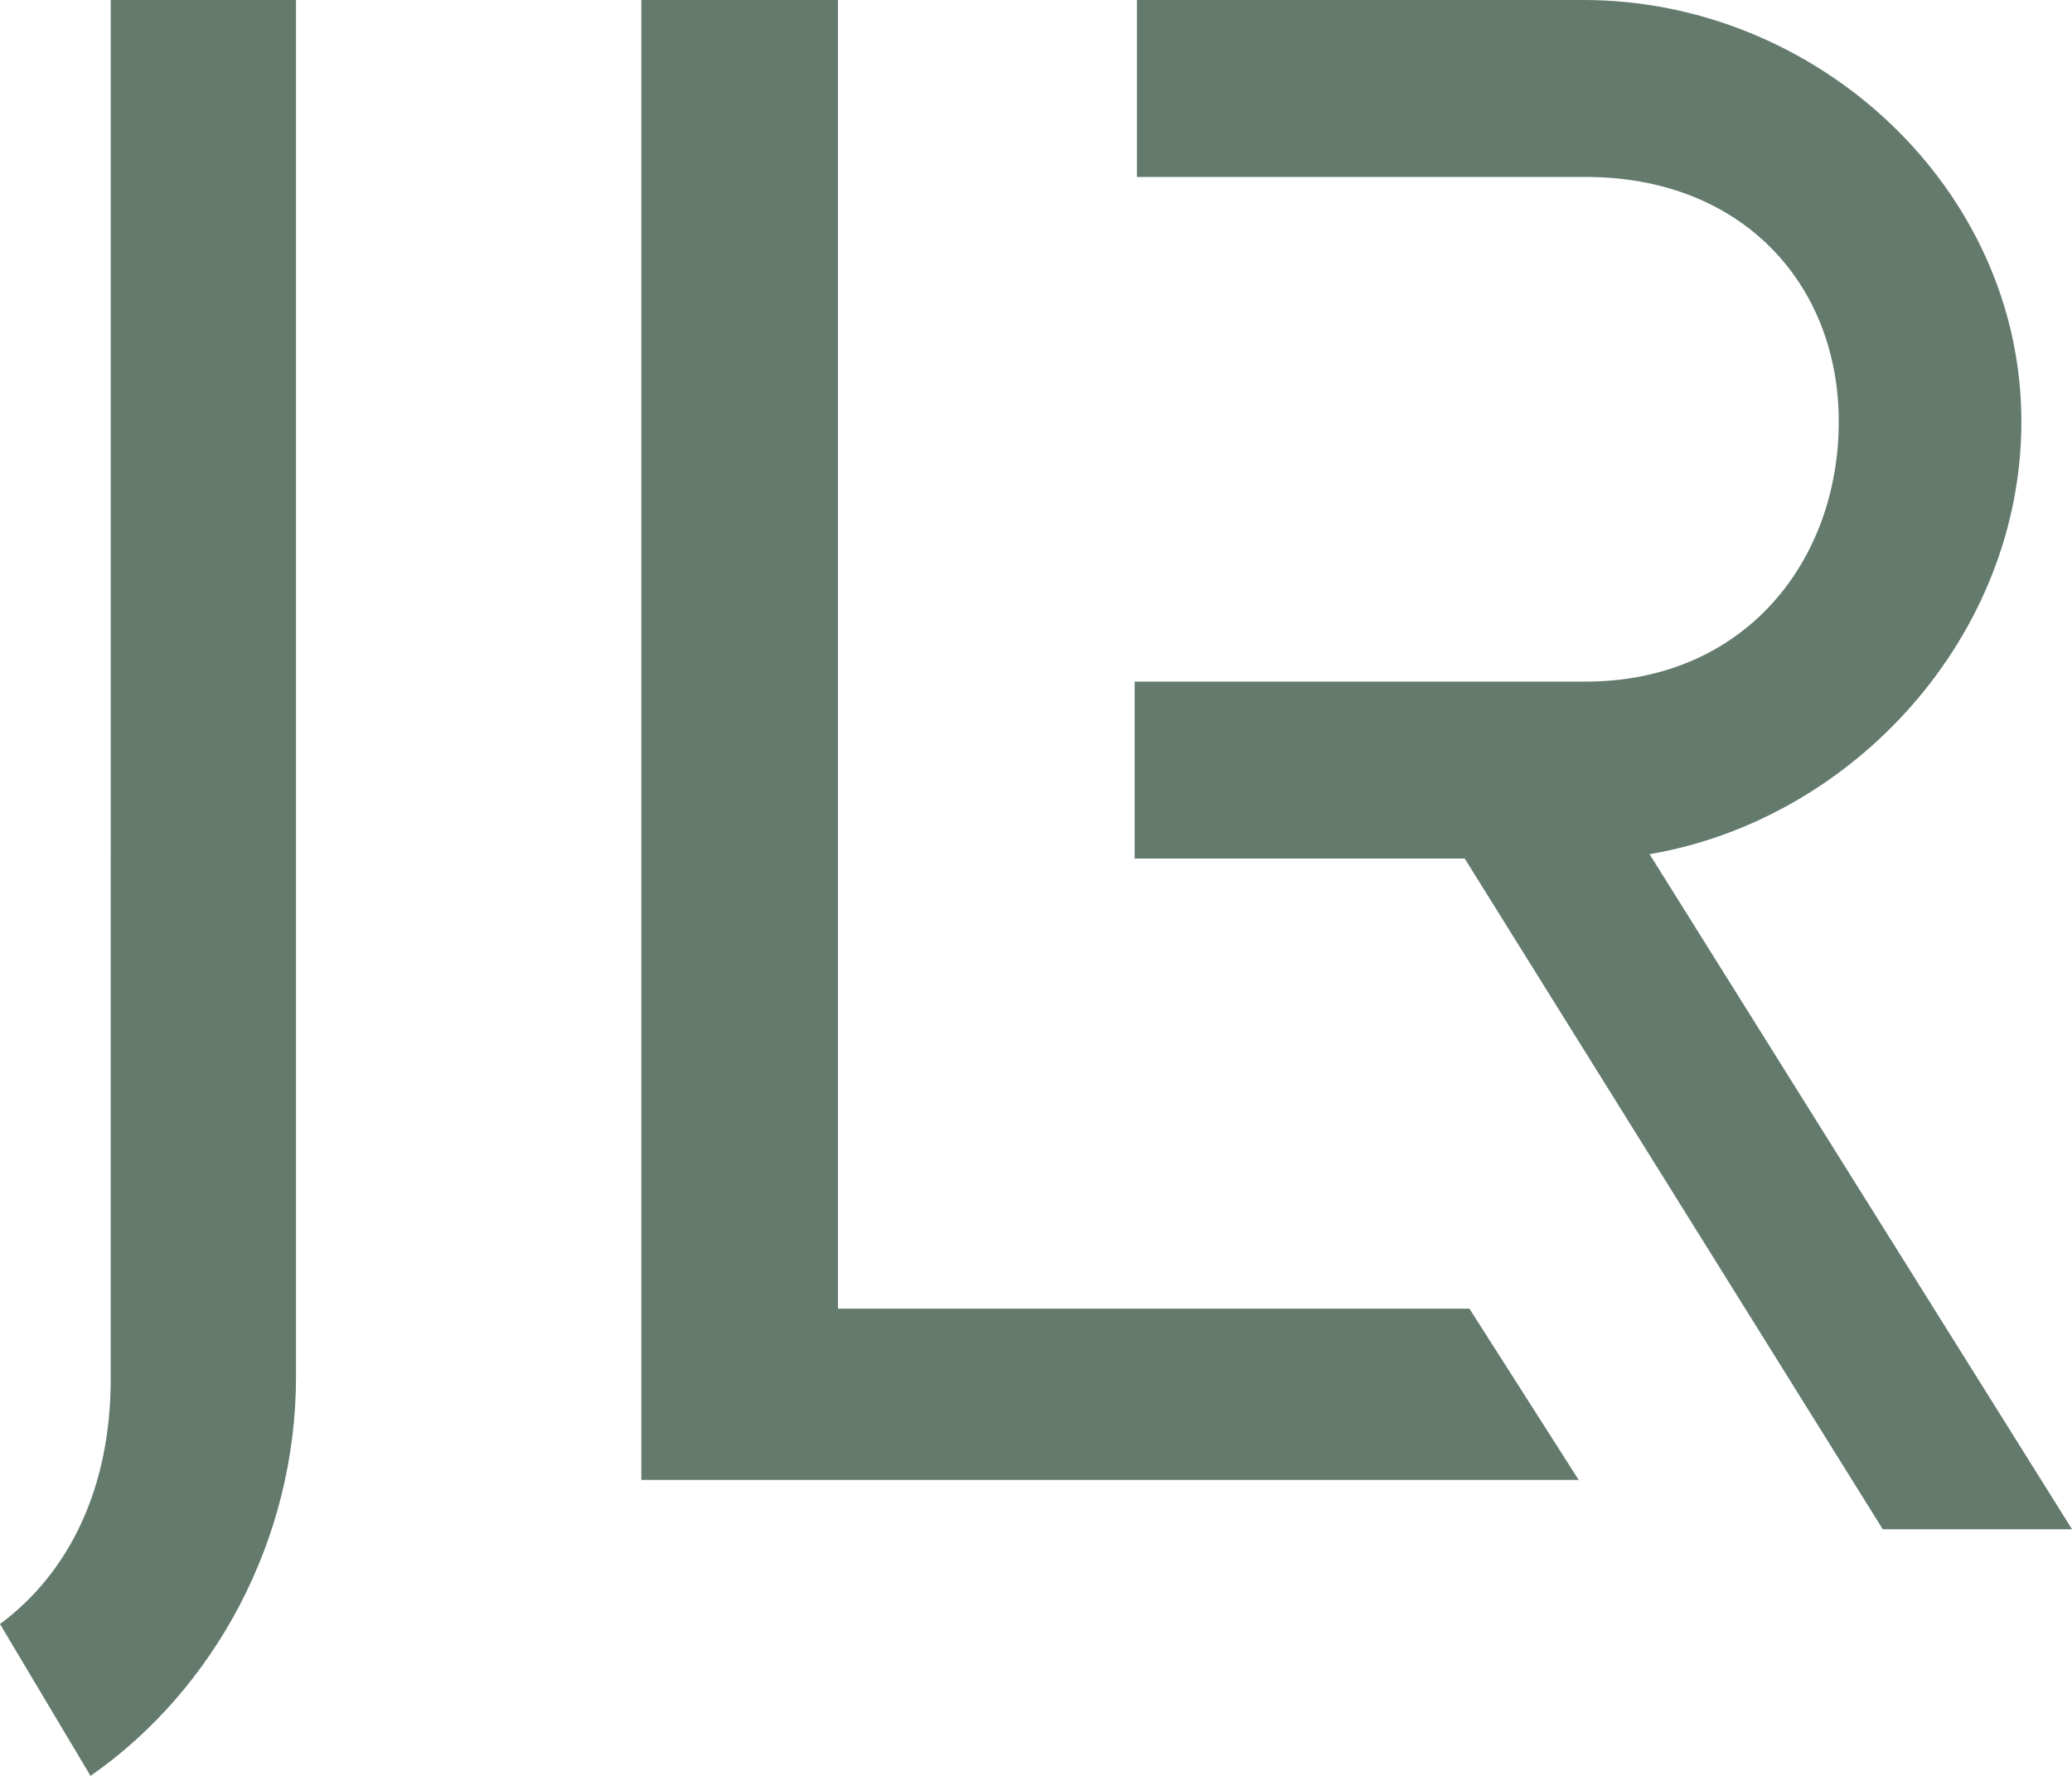 <svg width="42" height="36" viewBox="0 0 42 36" fill="none" xmlns="http://www.w3.org/2000/svg">
<g clip-path="url(#clip0_996_438)">
<path fill-rule="evenodd" clip-rule="evenodd" d="M40.974 8.547C40.974 3.809 36.826 0 32.099 0H23.045V3.587H32.143C35.31 3.587 37.272 5.757 37.272 8.547C37.272 11.382 35.354 13.817 32.143 13.817H23V17.404H29.69L38.164 31H42L33.437 17.316C37.584 16.607 40.974 12.887 40.974 8.547Z" fill="#637A6D"/>
<path fill-rule="evenodd" clip-rule="evenodd" d="M16.986 26.529V0H13V30H32L29.786 26.529H16.986Z" fill="#637A6D"/>
<path fill-rule="evenodd" clip-rule="evenodd" d="M1.835 36C4.342 34.256 6 31.215 6 27.912V0H2.245L2.244 27.96C2.244 30.154 1.408 31.878 0 32.922L1.835 36Z" fill="#637A6D"/>
</g>
<defs>
<clipPath id="clip0_996_438">
<rect width="42" height="36" fill="white"/>
</clipPath>
</defs>
</svg>
